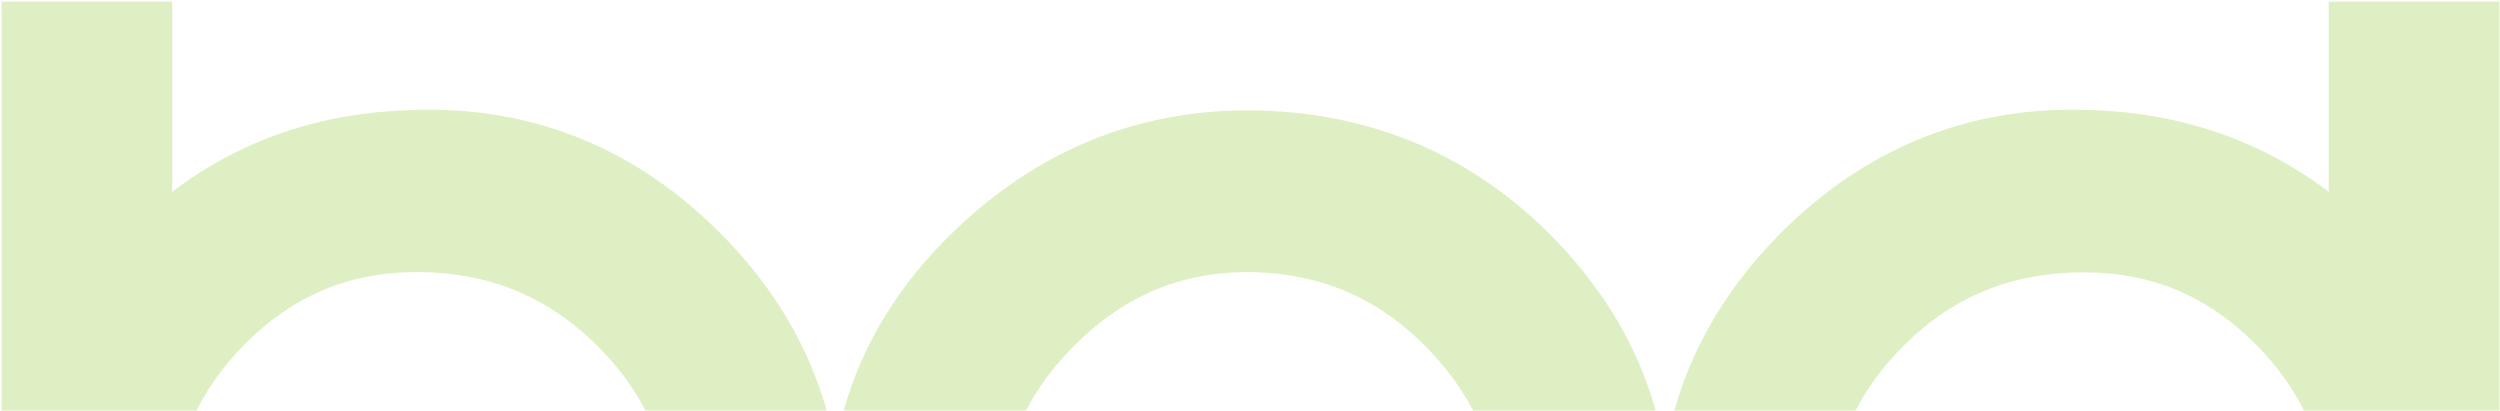 <svg width="1224" height="201" viewBox="0 0 1224 201" fill="none" xmlns="http://www.w3.org/2000/svg">
<path opacity="0.5" d="M1223.7 254.514V252.385V0.812H1140.15V93.893C1106.93 68.778 1067.92 55.299 1023.67 53.88C966.56 51.609 916.377 70.907 874.676 111.346C842.021 143.129 822.089 180.021 815.163 221.595C808.66 181.724 790 146.251 759.749 115.602C721.158 76.582 673.519 56.008 618.247 54.163C615.843 54.022 613.44 54.022 611.037 54.022C556.613 54.022 508.692 73.603 468.262 112.055C435.467 143.271 415.676 179.312 409.032 219.751C401.823 179.028 382.032 142.562 349.802 111.346C308.241 70.907 257.917 51.609 200.807 53.88C156.561 55.299 117.545 68.636 84.325 93.893V0.812H0.781V252.385V254.514C-0.633 309.709 20.147 358.236 62.414 398.533C102.844 437.128 150.907 456.567 205.189 456.567C207.592 456.567 209.995 456.567 212.399 456.425C267.812 454.58 315.31 434.006 353.901 394.986C380.618 368.027 398.147 337.094 406.488 302.899V509.918H490.032V416.837C523.252 441.952 562.268 455.432 606.514 456.851C663.623 459.121 713.807 439.824 755.508 399.385C788.163 367.601 808.095 330.709 815.021 289.135C821.524 329.007 840.184 364.479 870.435 395.128C909.026 434.148 956.665 454.722 1011.94 456.567C1014.34 456.709 1016.74 456.709 1019.15 456.709C1073.57 456.709 1121.49 437.128 1161.92 398.675C1204.47 358.236 1225.11 309.709 1223.7 254.514ZM294.388 338.655C271.205 363.061 243.781 375.689 210.42 377.25C175.362 378.669 145.959 367.033 120.514 341.777C94.927 316.236 83.053 286.865 84.184 251.96C84.891 218.899 96.907 191.372 120.514 167.818C143.98 144.548 171.262 133.197 204.058 133.197C238.55 133.197 267.105 144.69 291.278 168.102C315.592 191.798 327.749 219.325 328.456 252.244C328.88 285.872 317.713 314.108 294.388 338.655ZM697.126 342.486C673.095 366.04 644.54 377.392 609.906 377.392C577.11 377.392 549.828 366.04 526.362 342.77C502.754 319.216 490.739 291.831 490.032 258.629C488.901 223.582 500.775 194.352 526.362 168.812C551.807 143.555 581.21 131.92 616.268 133.339C649.487 134.758 677.053 147.386 700.236 171.933C723.561 196.622 734.728 224.717 734.304 258.203C733.597 291.264 721.44 318.79 697.126 342.486ZM1103.82 341.777C1078.38 367.033 1048.97 378.669 1013.92 377.25C980.697 375.831 953.131 363.202 929.948 338.655C906.623 313.966 895.456 285.872 895.88 252.385C896.728 219.467 908.885 191.798 933.058 168.244C957.089 144.69 985.644 133.339 1020.28 133.339C1053.07 133.339 1080.36 144.69 1103.82 167.96C1127.43 191.514 1139.45 218.899 1140.15 252.102C1141.42 286.865 1129.41 316.236 1103.82 341.777Z" fill="#BFE189"/>
</svg>
